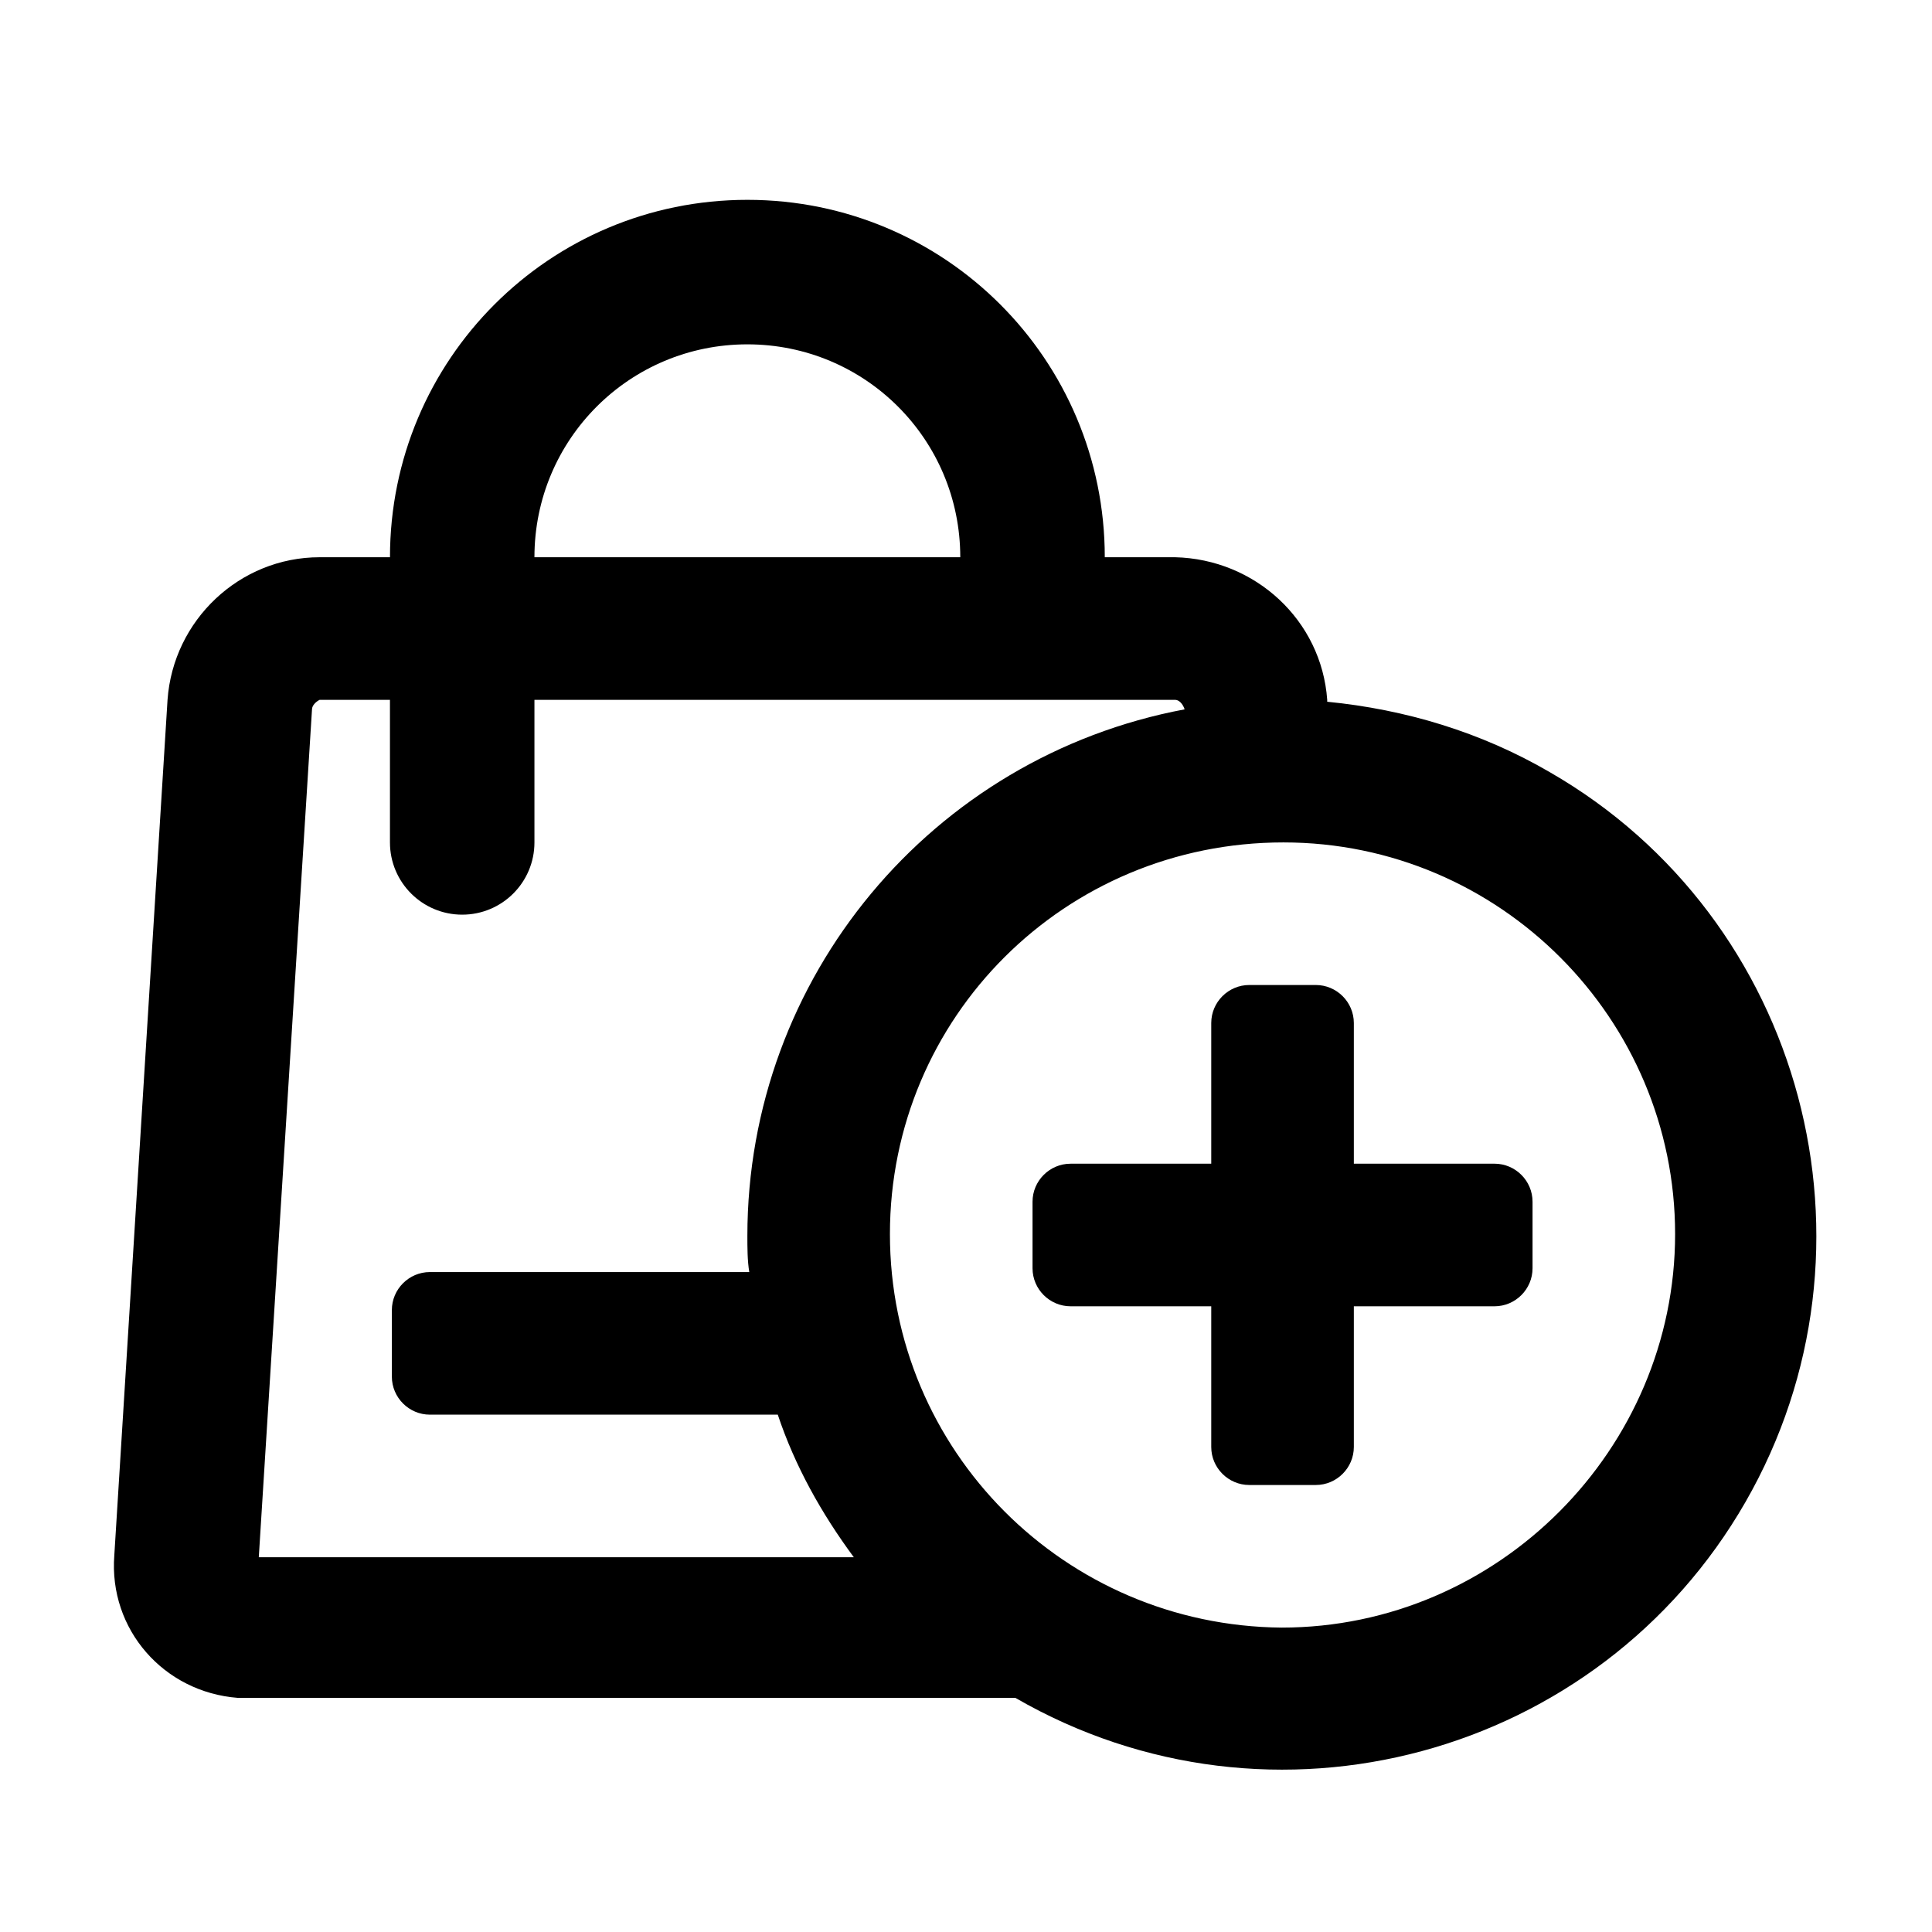 <?xml version="1.0" encoding="UTF-8"?>
<!-- Uploaded to: ICON Repo, www.iconrepo.com, Generator: ICON Repo Mixer Tools -->
<svg fill="#000000" width="800px" height="800px" version="1.1" viewBox="144 144 512 512" xmlns="http://www.w3.org/2000/svg">
 <g>
  <path d="m427.71 490.18h37.281v37.281c0 5.543 4.535 10.078 10.078 10.078h17.633c5.543 0 10.078-4.535 10.078-10.078v-37.281h37.281c5.543 0 10.078-4.535 10.078-10.078v-17.633c0-5.543-4.535-10.078-10.078-10.078h-37.281v-37.277c0-5.543-4.535-10.078-10.078-10.078h-17.633c-5.543 0-10.078 4.535-10.078 10.078v37.281h-37.281c-5.543 0-10.078 4.535-10.078 10.078v17.633c0.004 5.539 4.539 10.074 10.078 10.074z"/>
  <path d="m210.06 593.96h203.04c68.016 39.297 154.67 15.617 193.46-51.891 38.793-67.512 15.617-154.67-51.891-193.46-18.137-10.578-38.289-16.625-58.945-18.641v-0.508c-1.512-21.16-19.145-37.281-40.305-37.785h-18.641c0-52.395-42.32-94.715-94.715-94.715s-94.715 42.32-94.715 94.715h-18.645c-21.16 0-38.793 16.625-40.305 37.785l-14.105 226.71c-1.512 19.648 13.098 36.273 32.746 37.785h3.023zm274.07-226.71c57.434 0 103.79 46.855 103.79 103.79 0 56.93-46.852 104.29-104.29 104.29-57.438-0.504-103.79-46.855-103.79-104.29s46.348-103.79 104.29-103.79c-0.5 0-0.5 0 0 0zm-198.5-75.57c0-31.234 25.191-56.426 56.426-56.426s56.426 25.191 56.426 56.426zm-58.945 40.305c0-1.008 1.008-2.016 2.016-2.519h18.641v37.785c0 10.578 8.566 19.145 19.145 19.145s19.145-8.566 19.145-19.145v-37.785h169.79c1.008 0 2.016 1.008 2.519 2.519-67.008 12.594-115.88 71.039-115.88 139.55 0 3.023 0 6.551 0.504 9.574h-84.641c-5.543 0-10.078 4.535-10.078 10.078v17.633c0 5.543 4.535 10.078 10.078 10.078h92.195c4.535 13.602 11.586 26.199 20.152 37.785l-157.69-0.004z"/>
 </g>
</svg>